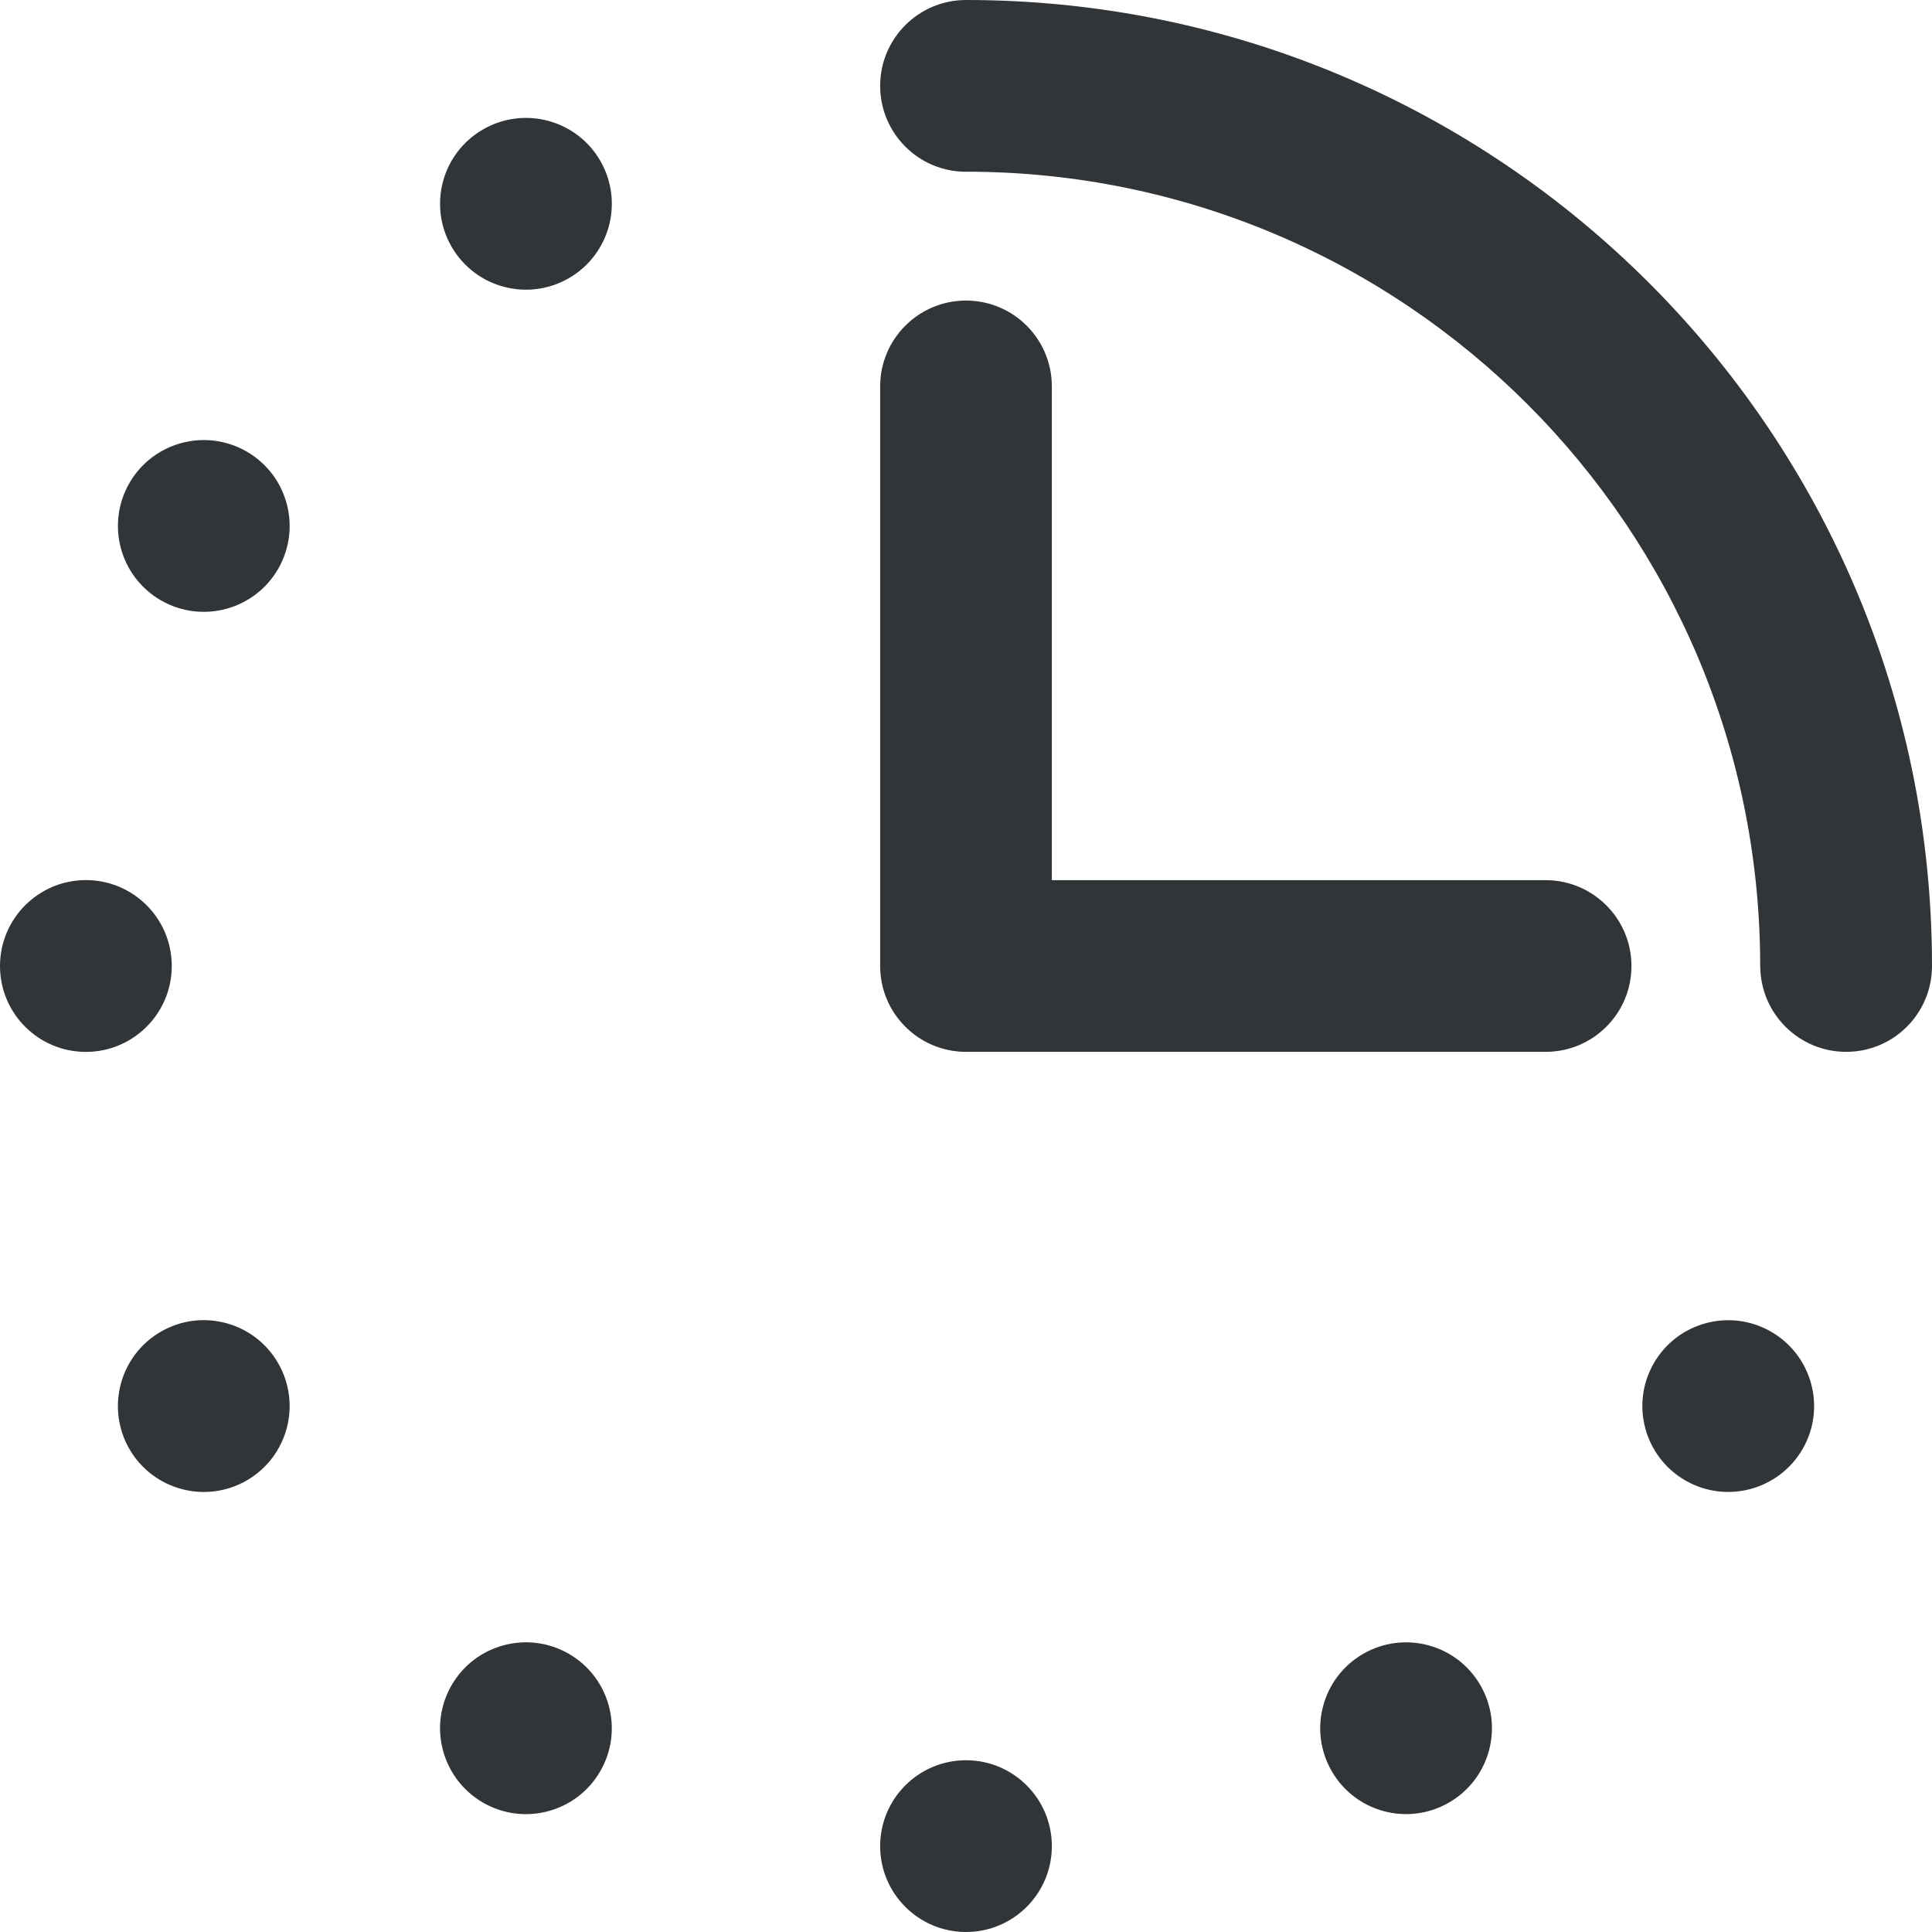 <svg width="30" height="30" viewBox="0 0 30 30" fill="none" xmlns="http://www.w3.org/2000/svg">
<path fill-rule="evenodd" clip-rule="evenodd" d="M25.333 15C25.334 15.736 24.738 16.333 24 16.333H15.003C15.002 16.333 15.001 16.333 15 16.333C14.264 16.333 13.667 15.736 13.667 15V6C13.667 5.264 14.264 4.667 15 4.667C15.736 4.667 16.333 5.264 16.333 6V13.667H24V13.667C24.737 13.668 25.333 14.264 25.333 15ZM15 27.333C14.264 27.333 13.667 27.93 13.667 28.667C13.667 29.403 14.264 30 15 30C15.736 30 16.333 29.403 16.333 28.667C16.333 27.93 15.736 27.333 15 27.333ZM0 15C0 15.737 0.597 16.334 1.334 16.334C2.07 16.333 2.667 15.737 2.667 15C2.668 14.263 2.07 13.666 1.334 13.666C0.598 13.666 0.001 14.263 0 15ZM30 15C30 6.715 23.284 0 15 0C14.264 0 13.667 0.597 13.667 1.333C13.667 2.07 14.264 2.667 15 2.667C15.001 2.667 15.002 2.666 15.003 2.666C21.812 2.668 27.332 8.189 27.332 15H27.333C27.335 15.737 27.931 16.333 28.667 16.333C29.404 16.333 30 15.737 30 15C30 15 30 15 30 15ZM7.5 2.01C6.862 2.378 6.644 3.193 7.012 3.831C7.38 4.469 8.196 4.688 8.834 4.319C9.471 3.951 9.69 3.136 9.322 2.498C8.954 1.86 8.138 1.641 7.5 2.01ZM21.167 25.681C20.529 26.049 20.311 26.865 20.679 27.503C21.047 28.14 21.862 28.359 22.5 27.99C23.138 27.622 23.356 26.807 22.988 26.169C22.62 25.531 21.804 25.313 21.167 25.681ZM2.009 22.5C2.378 23.138 3.194 23.357 3.832 22.988C4.468 22.619 4.687 21.805 4.319 21.167C3.951 20.528 3.135 20.31 2.498 20.678C1.86 21.046 1.642 21.862 2.009 22.5ZM2.01 7.5C1.642 8.138 1.86 8.953 2.498 9.322C3.136 9.69 3.951 9.471 4.319 8.834C4.687 8.196 4.469 7.381 3.831 7.012C3.194 6.644 2.378 6.862 2.01 7.5ZM25.681 21.167C25.313 21.804 25.532 22.62 26.169 22.988C26.807 23.356 27.622 23.138 27.991 22.5C28.359 21.863 28.14 21.047 27.502 20.679C26.865 20.311 26.049 20.529 25.681 21.167ZM7.5 27.991C8.138 28.359 8.954 28.141 9.322 27.502C9.689 26.864 9.471 26.05 8.834 25.681C8.196 25.312 7.38 25.531 7.012 26.169C6.644 26.806 6.862 27.621 7.5 27.991Z" fill="#313538"/>
</svg>
